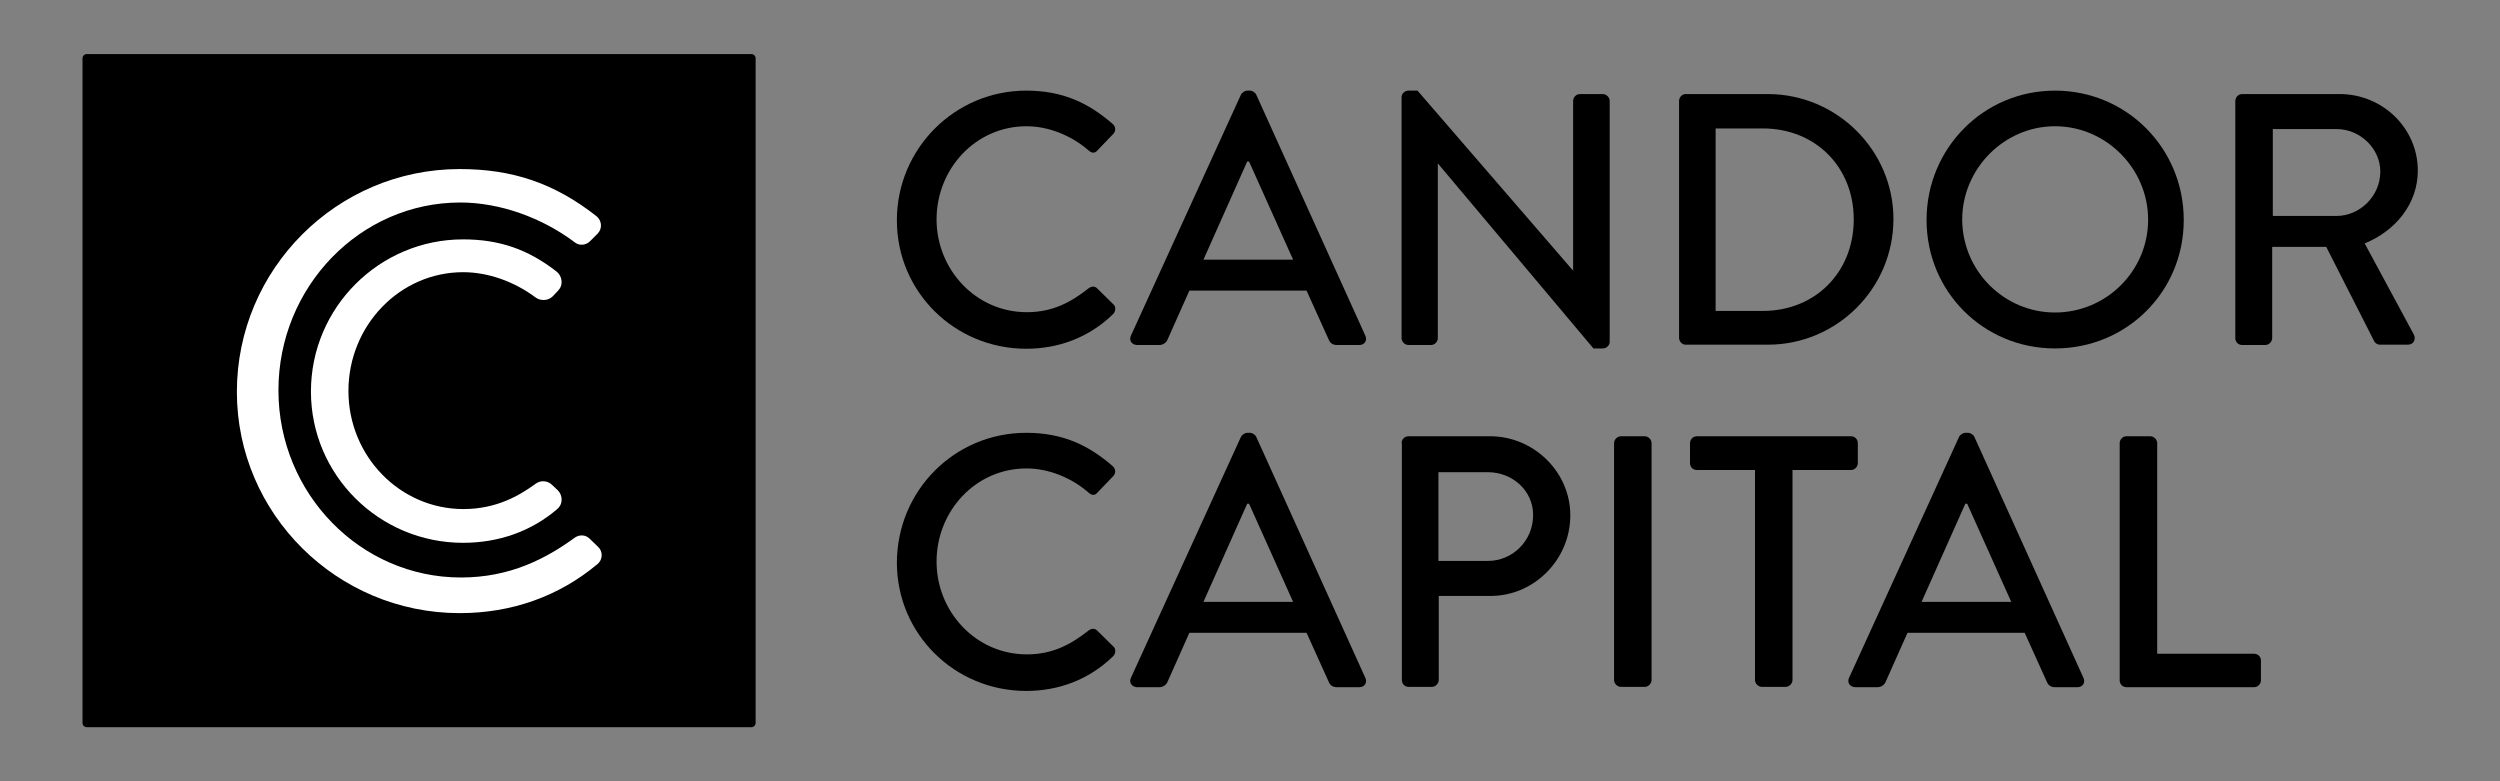 <?xml version="1.0" encoding="utf-8"?>
<!-- Generator: Adobe Illustrator 26.0.3, SVG Export Plug-In . SVG Version: 6.00 Build 0)  -->
<svg version="1.0" id="Layer_1" xmlns="http://www.w3.org/2000/svg" xmlns:xlink="http://www.w3.org/1999/xlink" x="0px" y="0px"
	 viewBox="0 0 800 250" style="enable-background:new 0 0 800 250;" xml:space="preserve">
<rect x="0" y="0" width="800" height="250" fill="#808080" stroke="none"/>
<style type="text/css">
	.st0{fill:#FFFFFF;}
</style>
<g>
	<g>
		<path d="M328.4,29c11.6,0,19.9,3.9,27.7,10.7c1,0.9,1,2.3,0.1,3.2l-5,5.2c-0.8,1-1.8,1-2.9,0c-5.4-4.7-12.7-7.7-19.8-7.7
			c-16.4,0-28.8,13.7-28.8,29.8c0,16,12.5,29.7,28.9,29.7c8.4,0,14.2-3.3,19.7-7.6c1-0.8,2.1-0.7,2.7-0.1l5.3,5.2
			c0.9,0.8,0.7,2.3-0.1,3.1c-7.8,7.6-17.6,11.1-27.8,11.1c-22.9,0-41.4-18.2-41.4-41.1S305.5,29,328.4,29z"/>
		<path d="M361.9,107.4l35.2-77.1c0.3-0.7,1.4-1.3,1.9-1.3h1.1c0.6,0,1.6,0.6,1.9,1.3l34.9,77.1c0.7,1.5-0.2,3-1.9,3h-7.2
			c-1.4,0-2.2-0.7-2.6-1.7l-7.1-15.7h-37.5c-2.3,5.3-4.7,10.4-7,15.7c-0.3,0.8-1.3,1.7-2.6,1.7h-7.2
			C362.1,110.3,361.2,108.9,361.9,107.4z M413.8,83.1l-14.1-31.4h-0.6l-14,31.4H413.8z"/>
		<path d="M448.5,31.1c0-1.1,1-2.1,2.2-2.1h2.9l49.7,57.5h0.1V32.3c0-1.1,0.9-2.2,2.2-2.2h7.3c1.1,0,2.2,1,2.2,2.2v77.1
			c0,1.1-1,2.1-2.2,2.1h-3l-49.7-59.1h-0.1v55.8c0,1.1-0.9,2.2-2.2,2.2h-7.2c-1.1,0-2.2-1-2.2-2.2V31.1z"/>
		<path d="M537.3,32.3c0-1.1,0.9-2.2,2.1-2.2h26.3c22.1,0,40.2,18,40.2,40c0,22.2-18.1,40.2-40.2,40.2h-26.3c-1.1,0-2.1-1-2.1-2.2
			V32.3z M564.1,99.5c16.8,0,29.1-12.4,29.1-29.3c0-16.8-12.3-29.1-29.1-29.1h-15.1v58.4H564.1z"/>
		<path d="M657.6,29c22.9,0,41.2,18.4,41.2,41.4s-18.3,41.1-41.2,41.1c-22.9,0-41.1-18.2-41.1-41.1S634.7,29,657.6,29z M657.6,100
			c16.4,0,29.8-13.3,29.8-29.7c0-16.3-13.4-29.9-29.8-29.9c-16.3,0-29.7,13.6-29.7,29.9C628,86.8,641.4,100,657.6,100z"/>
		<path d="M715.3,32.3c0-1.1,0.9-2.2,2.2-2.2h31.2c13.7,0,25,10.9,25,24.5c0,10.5-7,19.2-17,23.3l15.7,29.1c0.8,1.5,0,3.3-1.9,3.3
			h-8.9c-0.9,0-1.6-0.6-1.8-1L744.4,79h-17.3v29.2c0,1.1-1,2.2-2.2,2.2h-7.4c-1.3,0-2.2-1-2.2-2.2V32.3z M747.7,69.1
			c7.4,0,14-6.3,14-14.2c0-7.4-6.5-13.6-14-13.6h-20.4v27.8H747.7z"/>
		<path d="M328.4,138.5c11.6,0,19.9,3.9,27.7,10.7c1,0.9,1,2.3,0.1,3.2l-5,5.2c-0.8,1-1.8,1-2.9,0c-5.4-4.7-12.7-7.7-19.8-7.7
			c-16.4,0-28.8,13.7-28.8,29.8c0,16,12.5,29.7,28.9,29.7c8.4,0,14.2-3.3,19.7-7.6c1-0.8,2.1-0.7,2.7-0.1l5.3,5.2
			c0.9,0.8,0.7,2.3-0.1,3.1c-7.8,7.6-17.6,11.1-27.8,11.1c-22.9,0-41.4-18.2-41.4-41.1C287.1,156.9,305.5,138.5,328.4,138.5z"/>
		<path d="M361.9,216.9l35.2-77.1c0.3-0.7,1.4-1.3,1.9-1.3h1.1c0.6,0,1.6,0.6,1.9,1.3l34.9,77.1c0.7,1.5-0.2,3-1.9,3h-7.2
			c-1.4,0-2.2-0.7-2.6-1.7l-7.1-15.7h-37.5c-2.3,5.3-4.7,10.4-7,15.7c-0.3,0.8-1.3,1.7-2.6,1.7h-7.2
			C362.1,219.8,361.2,218.3,361.9,216.9z M413.8,192.6l-14.1-31.4h-0.6l-14,31.4H413.8z"/>
		<path d="M448.5,141.8c0-1.1,0.9-2.2,2.2-2.2h26.1c14.1,0,25.7,11.5,25.7,25.3c0,14.2-11.6,25.8-25.5,25.8h-16.6v26.9
			c0,1.1-1,2.2-2.2,2.2h-7.4c-1.3,0-2.2-1-2.2-2.2V141.8z M476.1,179.5c7.9,0,14.5-6.4,14.5-14.7c0-7.8-6.6-13.7-14.5-13.7h-15.8
			v28.4H476.1z"/>
		<path d="M516.5,141.8c0-1.1,1-2.2,2.2-2.2h7.6c1.1,0,2.2,1,2.2,2.2v75.8c0,1.1-1,2.2-2.2,2.2h-7.6c-1.1,0-2.2-1-2.2-2.2V141.8z"/>
		<path d="M561.7,150.4H543c-1.3,0-2.2-1-2.2-2.2v-6.4c0-1.1,0.9-2.2,2.2-2.2h49.3c1.3,0,2.2,1,2.2,2.2v6.4c0,1.1-0.9,2.2-2.2,2.2
			h-18.7v67.2c0,1.1-1,2.2-2.2,2.2h-7.6c-1.1,0-2.2-1-2.2-2.2V150.4z"/>
		<path d="M591.7,216.9l35.2-77.1c0.3-0.7,1.4-1.3,1.9-1.3h1.1c0.6,0,1.6,0.6,1.9,1.3l34.9,77.1c0.7,1.5-0.2,3-1.9,3h-7.2
			c-1.4,0-2.2-0.7-2.6-1.7l-7.1-15.7h-37.5c-2.3,5.3-4.7,10.4-7,15.7c-0.3,0.8-1.3,1.7-2.6,1.7h-7.2
			C591.9,219.8,591,218.3,591.7,216.9z M643.6,192.6l-14.1-31.4h-0.6l-14,31.4H643.6z"/>
		<path d="M678.3,141.8c0-1.1,0.9-2.2,2.2-2.2h7.6c1.1,0,2.2,1,2.2,2.2v67.4h31c1.3,0,2.2,1,2.2,2.2v6.3c0,1.1-0.9,2.2-2.2,2.2
			h-40.8c-1.3,0-2.2-1-2.2-2.2V141.8z"/>
	</g>
	<g>
		<path d="M240.4,232.7H27.8c-0.8,0-1.4-0.6-1.4-1.4V18.7c0-0.8,0.6-1.4,1.4-1.4h212.6c0.8,0,1.4,0.6,1.4,1.4v212.6
			C241.8,232.1,241.2,232.7,240.4,232.7z"/>
		<g>
			<g>
				<g>
					<path class="st0" d="M147.1,196.2c-39.3,0-71.3-31.8-71.3-70.8c0-39.3,32-71.3,71.3-71.3c16.9,0,30.3,4.5,43.8,15.1
						c1.7,1.4,1.9,3.9,0.4,5.5l-2.5,2.5c-1.3,1.3-3.4,1.5-4.8,0.4c-10.6-8-24.1-12.8-36.7-12.8c-32.1,0-58.2,27-58.2,60.1
						c0,33,26.2,59.9,58.4,59.9c15.8,0,27.3-6.1,36.5-12.8c1.5-1,3.4-0.9,4.7,0.4l2.7,2.6c1.6,1.5,1.5,4.1-0.2,5.5
						C178.9,190.8,163.8,196.2,147.1,196.2z"/>
				</g>
				<g>
					<path class="st0" d="M148.2,173.7c-26.9,0-48.7-21.7-48.7-48.4c0-26.9,21.9-48.7,48.7-48.7c11.6,0,20.8,3.2,29.9,10.3
						c0.9,0.7,1.5,1.8,1.6,3c0.1,1.2-0.3,2.3-1.2,3.2l-1.6,1.7c-0.8,0.8-1.8,1.2-3,1.2c-0.9,0-1.8-0.3-2.5-0.8
						c-6.8-5.1-15.2-8.1-23.2-8.1c-20.2,0-36.7,17-36.7,38c0,20.9,16.5,37.8,36.8,37.8c10.5,0,17.9-4.3,23.1-8.1
						c0.7-0.5,1.5-0.8,2.4-0.8c1.1,0,2.1,0.4,2.9,1.2l1.8,1.7c0.8,0.8,1.3,2,1.2,3.1c0,1.2-0.6,2.3-1.5,3
						C170,170,159.6,173.7,148.2,173.7z"/>
				</g>
			</g>
		</g>
	</g>
</g>
</svg>
